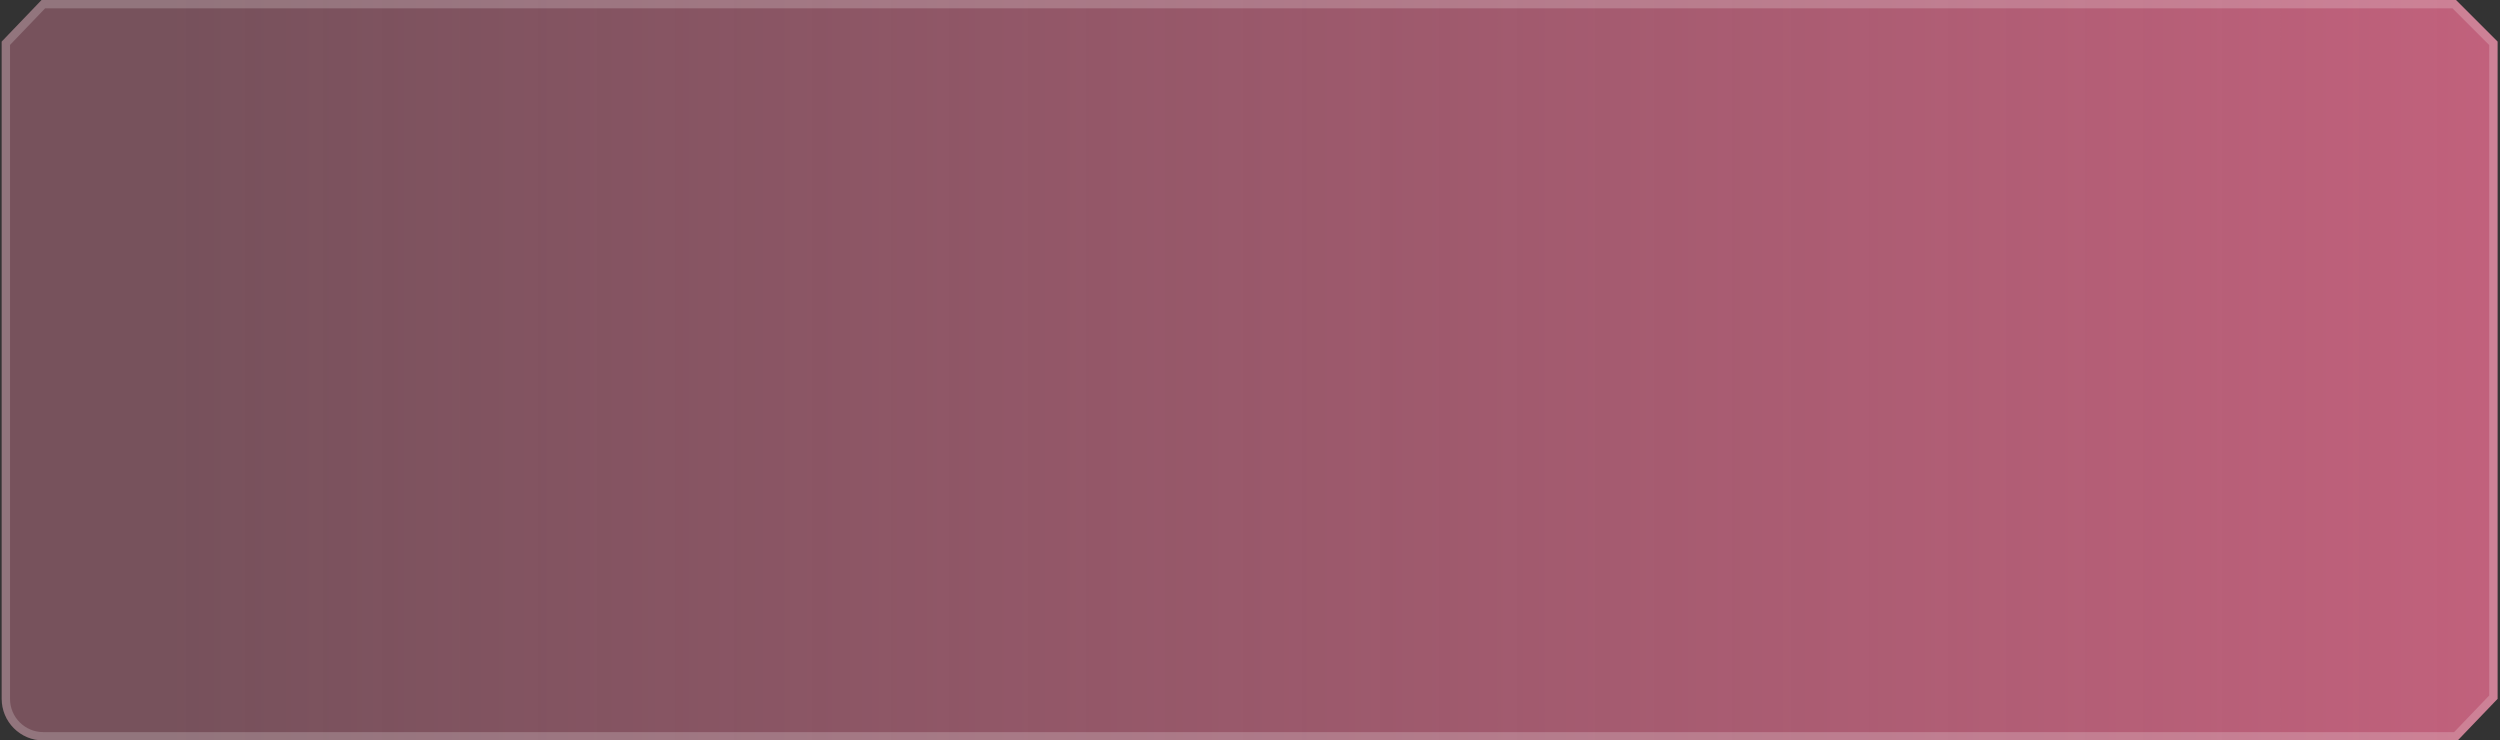 <?xml version="1.0" encoding="UTF-8"?> <svg xmlns="http://www.w3.org/2000/svg" width="601" height="178" viewBox="0 0 601 178" fill="none"><rect x="0" y="0" width="601" height="178" fill="#333333" stroke="none"/><path d="M10 0H590.409L600.409 10V168L590.819 178H10.409C4.887 178 0.409 173.523 0.409 168V10L10 0Z" fill="white" fill-opacity="0.1"></path><path d="M10 0H590.409L600.409 10V168L590.819 178H10.409C4.887 178 0.409 173.523 0.409 168V10L10 0Z" fill="url(#paint0_linear_105_2212)"></path><path d="M1.409 10.402L10.427 1H589.995L599.409 10.414V167.598L590.392 177H10.409C5.439 177 1.409 172.971 1.409 168V10.402Z" stroke="white" stroke-opacity="0.2" stroke-width="2"></path><defs><linearGradient id="paint0_linear_105_2212" x1="40" y1="221" x2="640" y2="221" gradientUnits="userSpaceOnUse"><stop stop-color="#E6698C" stop-opacity="0.3"></stop><stop offset="1" stop-color="#E6698C" stop-opacity="0.8"></stop></linearGradient></defs></svg> 
